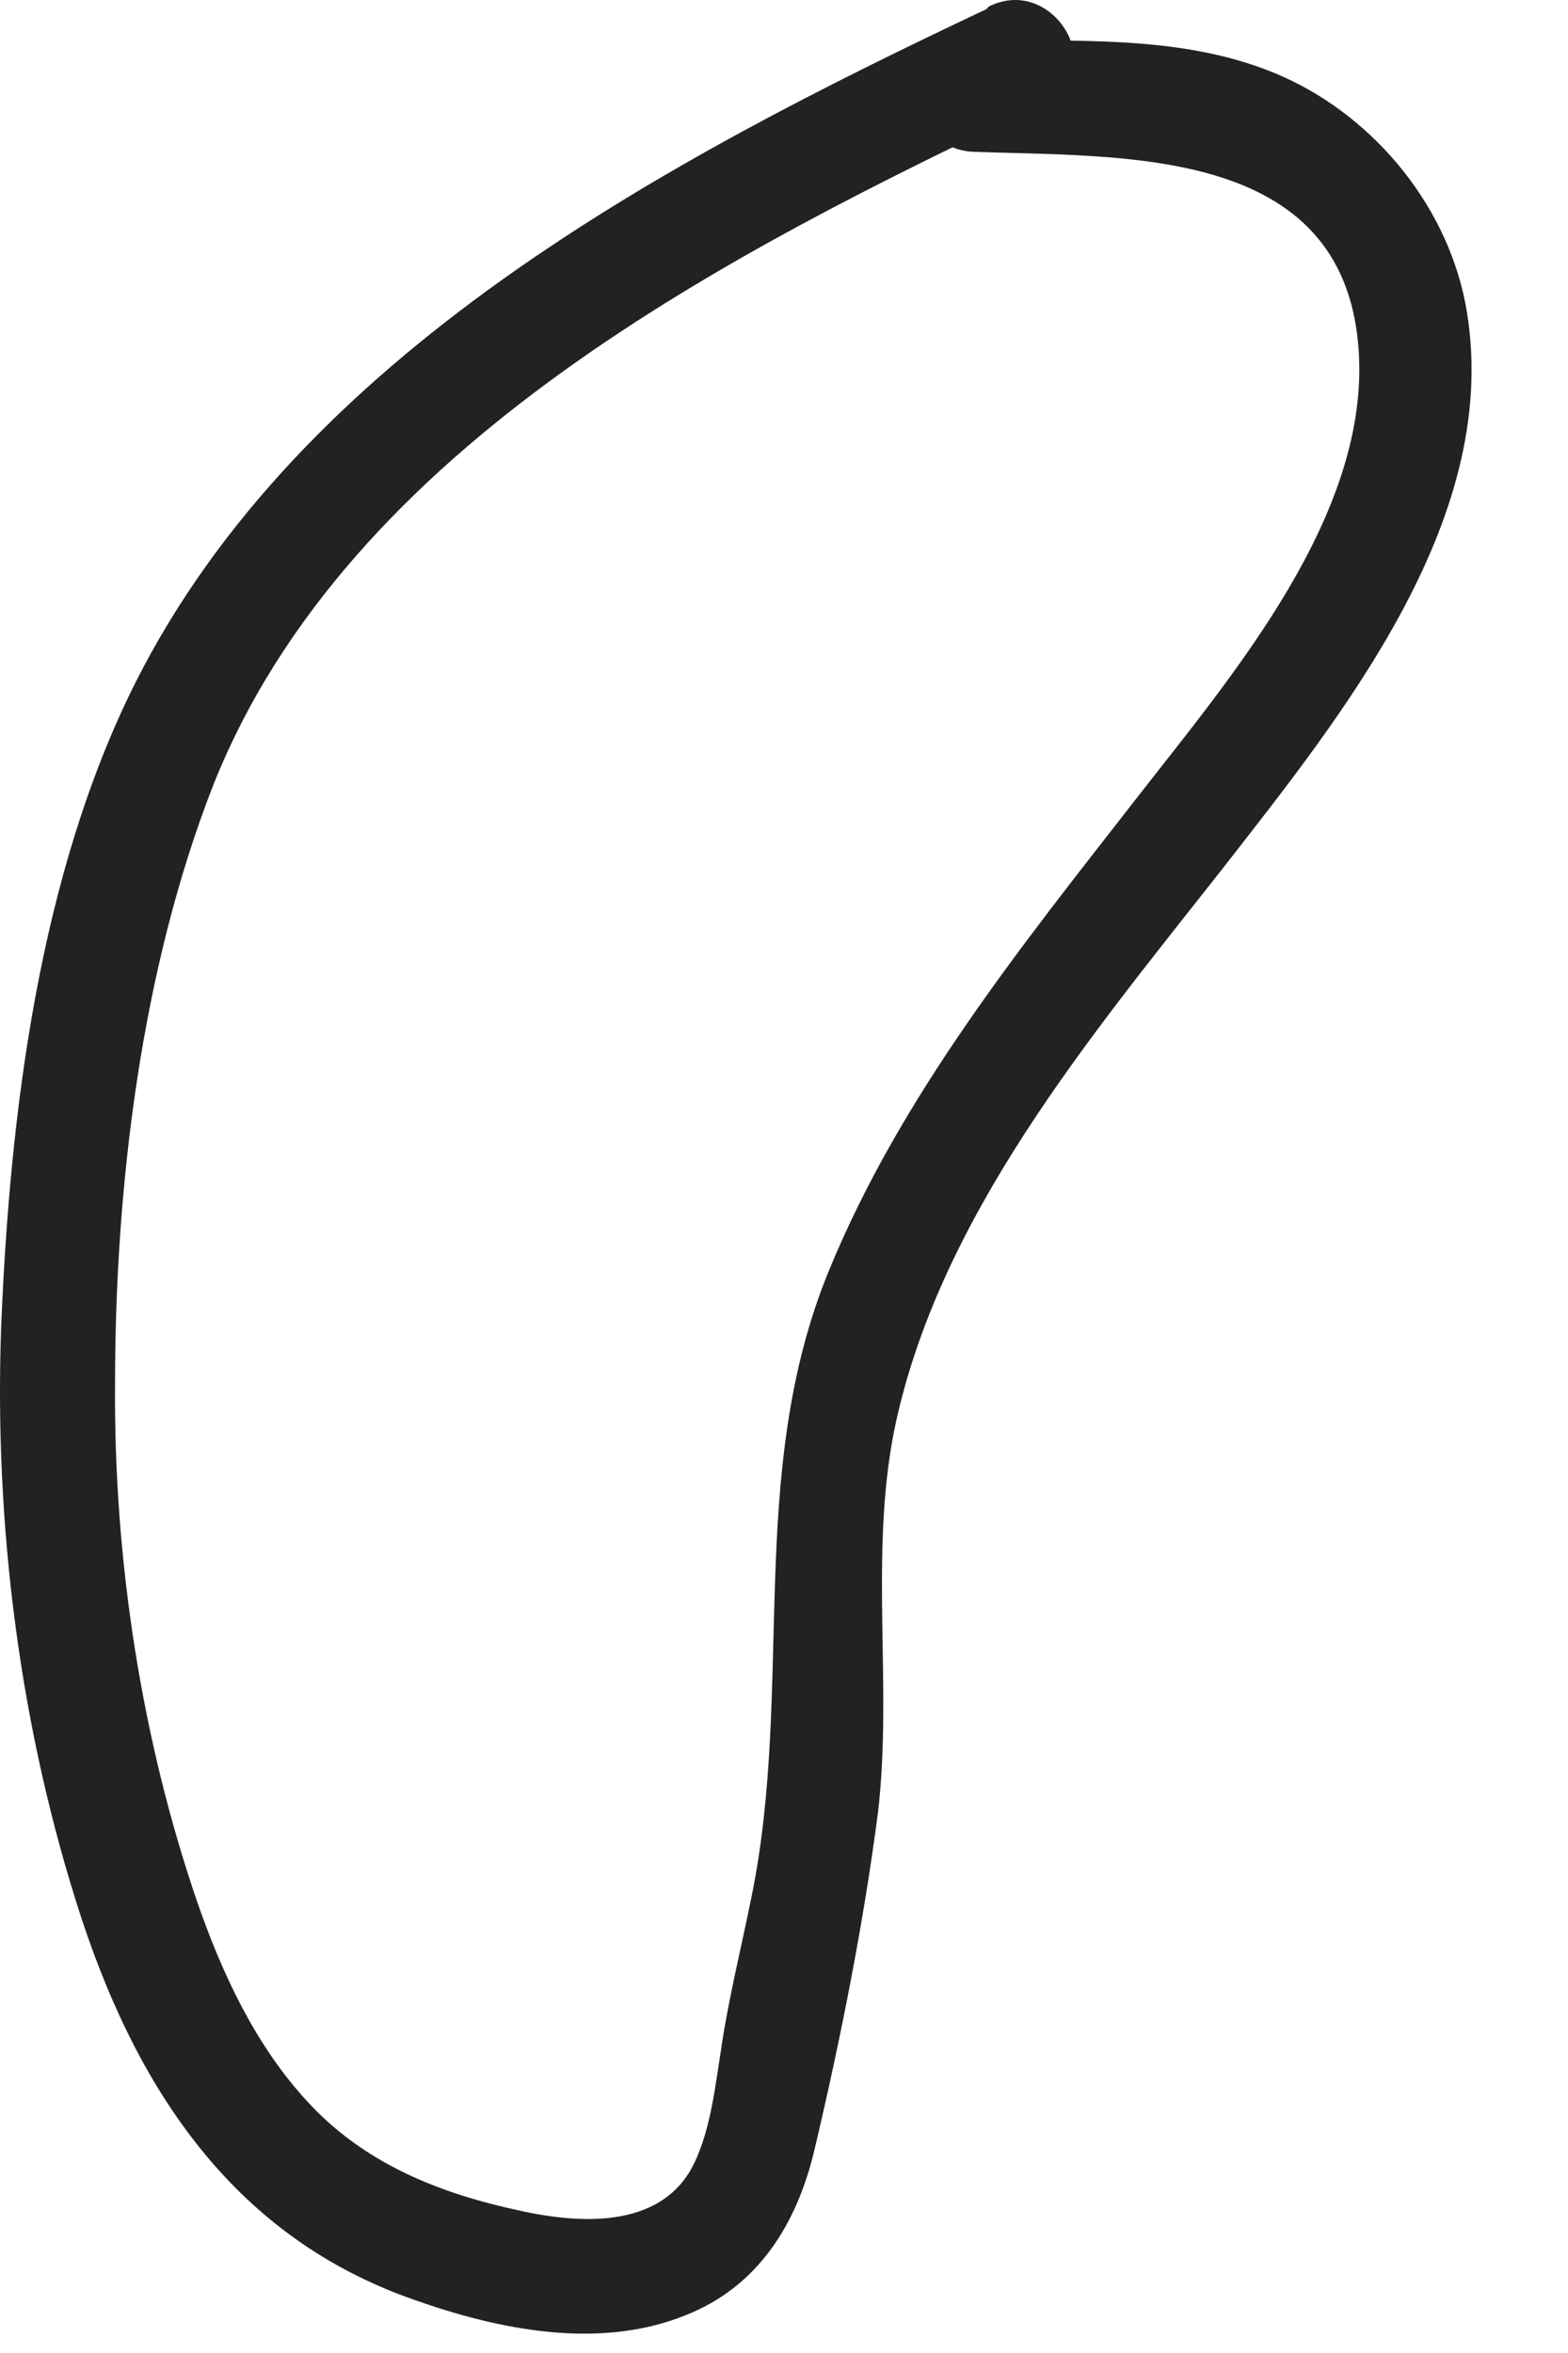 <?xml version="1.0" encoding="utf-8"?>
<svg xmlns="http://www.w3.org/2000/svg" fill="none" height="100%" overflow="visible" preserveAspectRatio="none" style="display: block;" viewBox="0 0 8 12" width="100%">
<path d="M5.032 0.047C3.399 0.818 1.537 1.802 0.69 3.483C0.197 4.467 0.05 5.686 0.006 6.765C-0.031 7.778 0.102 8.828 0.418 9.79C0.712 10.678 1.206 11.412 2.111 11.728C2.545 11.882 3.053 11.985 3.494 11.809C3.87 11.662 4.068 11.339 4.157 10.957C4.289 10.399 4.407 9.804 4.48 9.239C4.554 8.6 4.436 7.94 4.561 7.301C4.782 6.214 5.562 5.289 6.232 4.437C6.85 3.644 7.682 2.624 7.476 1.545C7.373 1.023 6.983 0.568 6.497 0.37C6.011 0.172 5.474 0.216 4.966 0.201C4.598 0.186 4.598 0.759 4.966 0.774C5.724 0.803 6.85 0.737 6.931 1.772C6.997 2.617 6.291 3.439 5.805 4.063C5.216 4.819 4.598 5.583 4.23 6.478C3.803 7.514 4.054 8.608 3.833 9.68C3.781 9.937 3.715 10.201 3.678 10.458C3.649 10.641 3.627 10.84 3.553 11.008C3.399 11.368 2.972 11.346 2.648 11.273C2.236 11.185 1.853 11.03 1.566 10.715C1.301 10.428 1.132 10.061 1.007 9.702C0.72 8.865 0.58 7.947 0.587 7.058C0.587 6.053 0.72 4.944 1.088 4.004C1.78 2.264 3.737 1.28 5.334 0.524C5.665 0.363 5.378 -0.129 5.047 0.032L5.032 0.047Z" fill="#222221" id="Vector"/>
</svg>